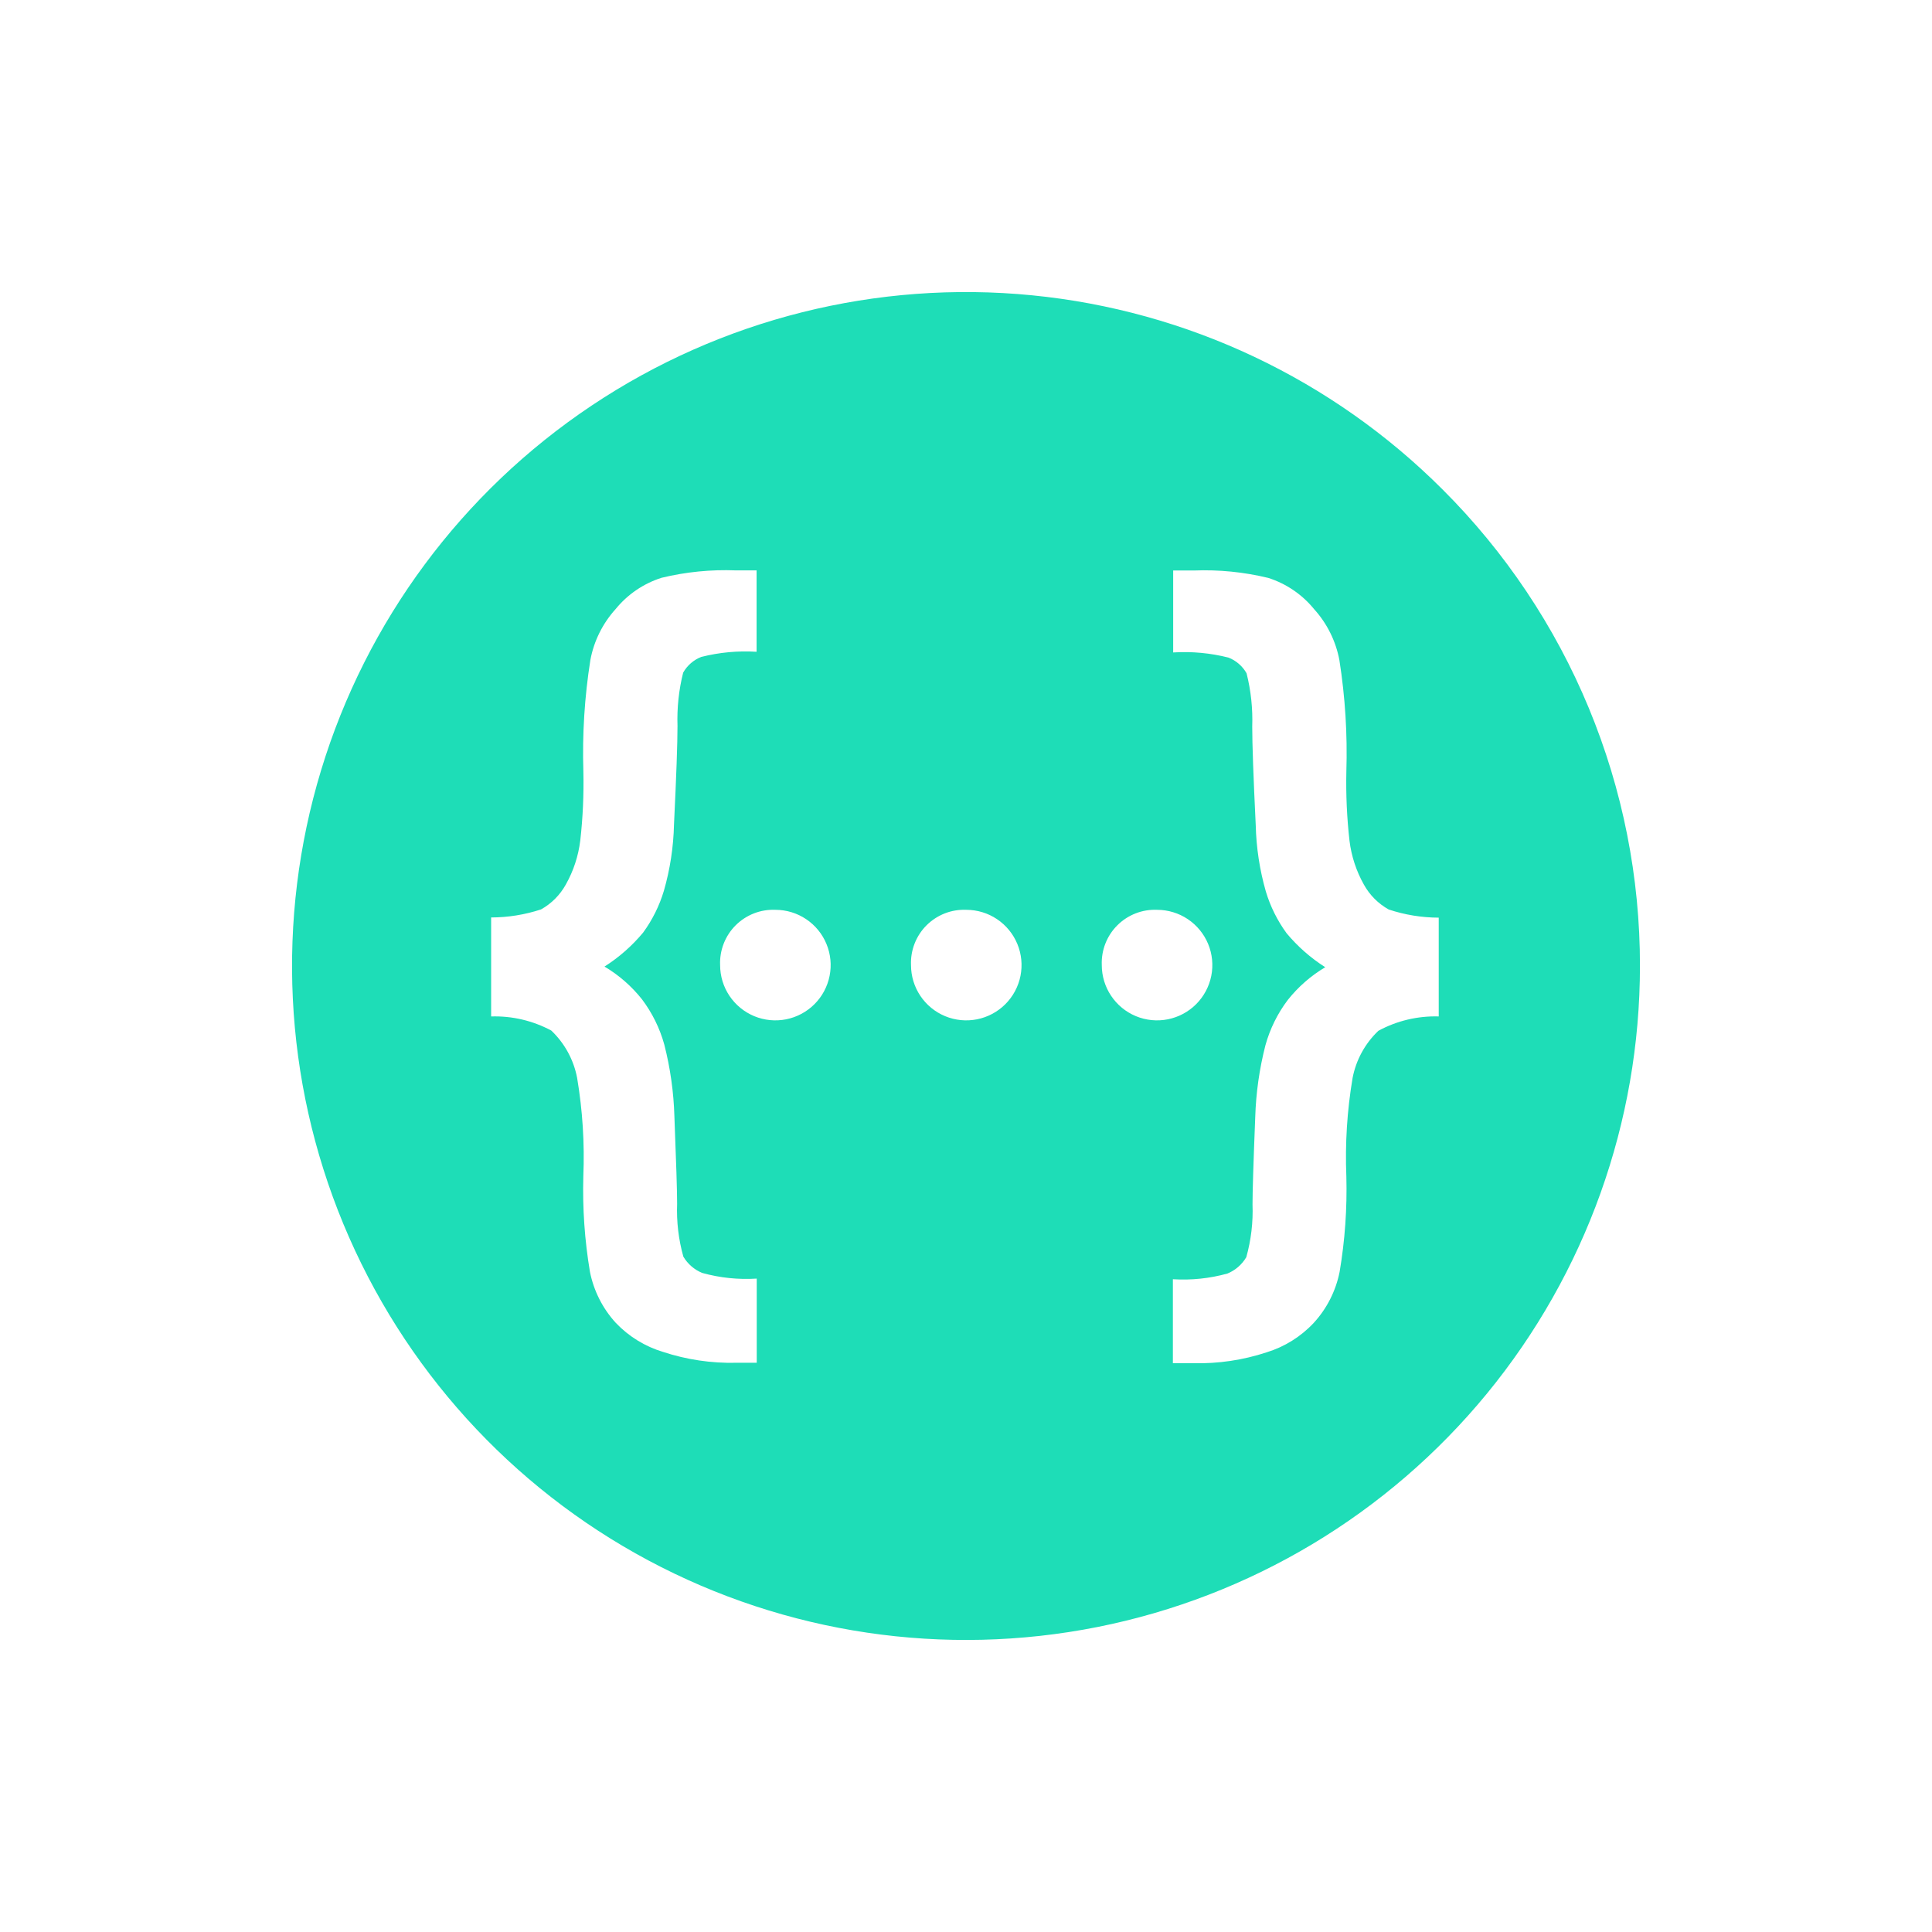 <svg width="86" height="86" viewBox="0 0 86 86" fill="none" xmlns="http://www.w3.org/2000/svg">
<path fill-rule="evenodd" clip-rule="evenodd" d="M66.189 62.033C70.592 56.669 72.999 49.943 73 43.002C73.005 39.062 72.232 35.159 70.724 31.518C69.216 27.878 67.004 24.571 64.214 21.788C59.307 16.88 52.849 13.825 45.942 13.145C39.035 12.464 32.105 14.199 26.334 18.055C20.563 21.911 16.308 27.648 14.292 34.29C12.277 40.931 12.627 48.066 15.283 54.479C17.939 60.891 22.735 66.185 28.856 69.457C34.977 72.729 42.043 73.778 48.851 72.424C55.658 71.07 61.785 67.398 66.189 62.033ZM32.215 42.002C32.096 42.306 32.041 42.633 32.055 42.96C32.055 43.446 32.199 43.922 32.469 44.326C32.74 44.731 33.124 45.046 33.573 45.233C34.023 45.419 34.517 45.468 34.995 45.373C35.472 45.278 35.91 45.044 36.254 44.7C36.599 44.356 36.833 43.918 36.928 43.441C37.024 42.964 36.975 42.469 36.789 42.02C36.604 41.57 36.289 41.186 35.884 40.915C35.48 40.644 35.005 40.5 34.518 40.499C34.191 40.485 33.865 40.539 33.56 40.658C33.255 40.777 32.978 40.958 32.746 41.189C32.515 41.42 32.334 41.697 32.215 42.002ZM40.552 42.96C40.538 42.633 40.593 42.306 40.712 42.002C40.831 41.697 41.011 41.42 41.243 41.189C41.475 40.958 41.752 40.777 42.056 40.658C42.361 40.539 42.688 40.485 43.015 40.499C43.501 40.5 43.977 40.644 44.381 40.915C44.785 41.186 45.1 41.57 45.286 42.02C45.472 42.469 45.52 42.964 45.425 43.441C45.33 43.918 45.095 44.356 44.751 44.7C44.407 45.044 43.968 45.278 43.491 45.373C43.014 45.468 42.519 45.419 42.07 45.233C41.62 45.046 41.236 44.731 40.966 44.326C40.696 43.922 40.552 43.446 40.552 42.96ZM49.204 42.002C49.085 42.306 49.031 42.633 49.044 42.96C49.044 43.446 49.188 43.922 49.459 44.326C49.729 44.731 50.113 45.046 50.563 45.233C51.012 45.419 51.507 45.468 51.984 45.373C52.461 45.278 52.9 45.044 53.244 44.7C53.588 44.356 53.822 43.918 53.918 43.441C54.013 42.964 53.965 42.469 53.779 42.02C53.593 41.57 53.278 41.186 52.874 40.915C52.469 40.644 51.994 40.5 51.507 40.499C51.18 40.485 50.854 40.539 50.549 40.658C50.244 40.777 49.967 40.958 49.736 41.189C49.504 41.42 49.323 41.697 49.204 42.002ZM21.862 45.246V40.839C22.616 40.838 23.366 40.717 24.083 40.481C24.549 40.222 24.932 39.836 25.189 39.369C25.529 38.765 25.746 38.101 25.83 37.413C25.945 36.395 25.991 35.371 25.968 34.347C25.916 32.686 26.02 31.023 26.279 29.381C26.436 28.535 26.826 27.75 27.403 27.112C27.934 26.46 28.644 25.976 29.445 25.72C30.53 25.457 31.647 25.346 32.763 25.39H33.678V29.013C32.85 28.961 32.019 29.039 31.215 29.242C30.874 29.375 30.59 29.622 30.41 29.941C30.215 30.716 30.131 31.514 30.158 32.313C30.158 33.084 30.106 34.547 30.002 36.702C29.979 37.699 29.828 38.69 29.553 39.649C29.353 40.318 29.04 40.948 28.628 41.512C28.137 42.102 27.557 42.613 26.909 43.025C27.549 43.406 28.115 43.9 28.578 44.484C29.033 45.088 29.37 45.772 29.571 46.501C29.838 47.546 29.988 48.617 30.02 49.695C30.1 51.727 30.141 53.025 30.141 53.588C30.111 54.38 30.204 55.173 30.418 55.937C30.612 56.264 30.906 56.519 31.258 56.663C32.047 56.882 32.868 56.967 33.685 56.915V60.662H32.77C31.665 60.687 30.563 60.524 29.513 60.178C28.712 59.937 27.987 59.491 27.41 58.884C26.827 58.247 26.43 57.462 26.261 56.615C26.025 55.212 25.927 53.788 25.966 52.365C26.026 50.896 25.933 49.425 25.689 47.976C25.535 47.172 25.133 46.437 24.539 45.873C23.717 45.433 22.794 45.216 21.862 45.246ZM60.208 47.985C60.362 47.182 60.764 46.446 61.358 45.883C62.181 45.437 63.107 45.217 64.043 45.245V40.848C63.286 40.846 62.535 40.724 61.817 40.485C61.351 40.226 60.967 39.841 60.71 39.374C60.371 38.77 60.153 38.105 60.07 37.417C59.955 36.4 59.909 35.376 59.931 34.352C59.983 32.69 59.879 31.027 59.621 29.385C59.463 28.54 59.074 27.754 58.496 27.116C57.965 26.464 57.256 25.981 56.455 25.725C55.369 25.462 54.253 25.351 53.137 25.395H52.222V29.043C53.05 28.991 53.881 29.068 54.685 29.272C55.025 29.405 55.309 29.652 55.489 29.97C55.684 30.745 55.769 31.544 55.741 32.343C55.741 33.114 55.793 34.577 55.897 36.732C55.921 37.729 56.071 38.719 56.346 39.679C56.546 40.348 56.859 40.978 57.271 41.542C57.763 42.132 58.343 42.642 58.991 43.054C58.35 43.435 57.785 43.93 57.322 44.514C56.866 45.117 56.529 45.802 56.328 46.531C56.06 47.575 55.908 48.645 55.875 49.722C55.794 51.754 55.754 53.052 55.754 53.615C55.784 54.408 55.69 55.2 55.476 55.964C55.283 56.291 54.988 56.546 54.637 56.69C53.847 56.909 53.027 56.994 52.209 56.943V60.681H53.124C54.23 60.707 55.331 60.543 56.381 60.197C57.184 59.95 57.908 59.498 58.481 58.884C59.065 58.247 59.462 57.462 59.631 56.615C59.868 55.214 59.968 53.794 59.931 52.374C59.871 50.906 59.964 49.435 60.208 47.985Z" fill="#1EDDB7"/>
</svg>
